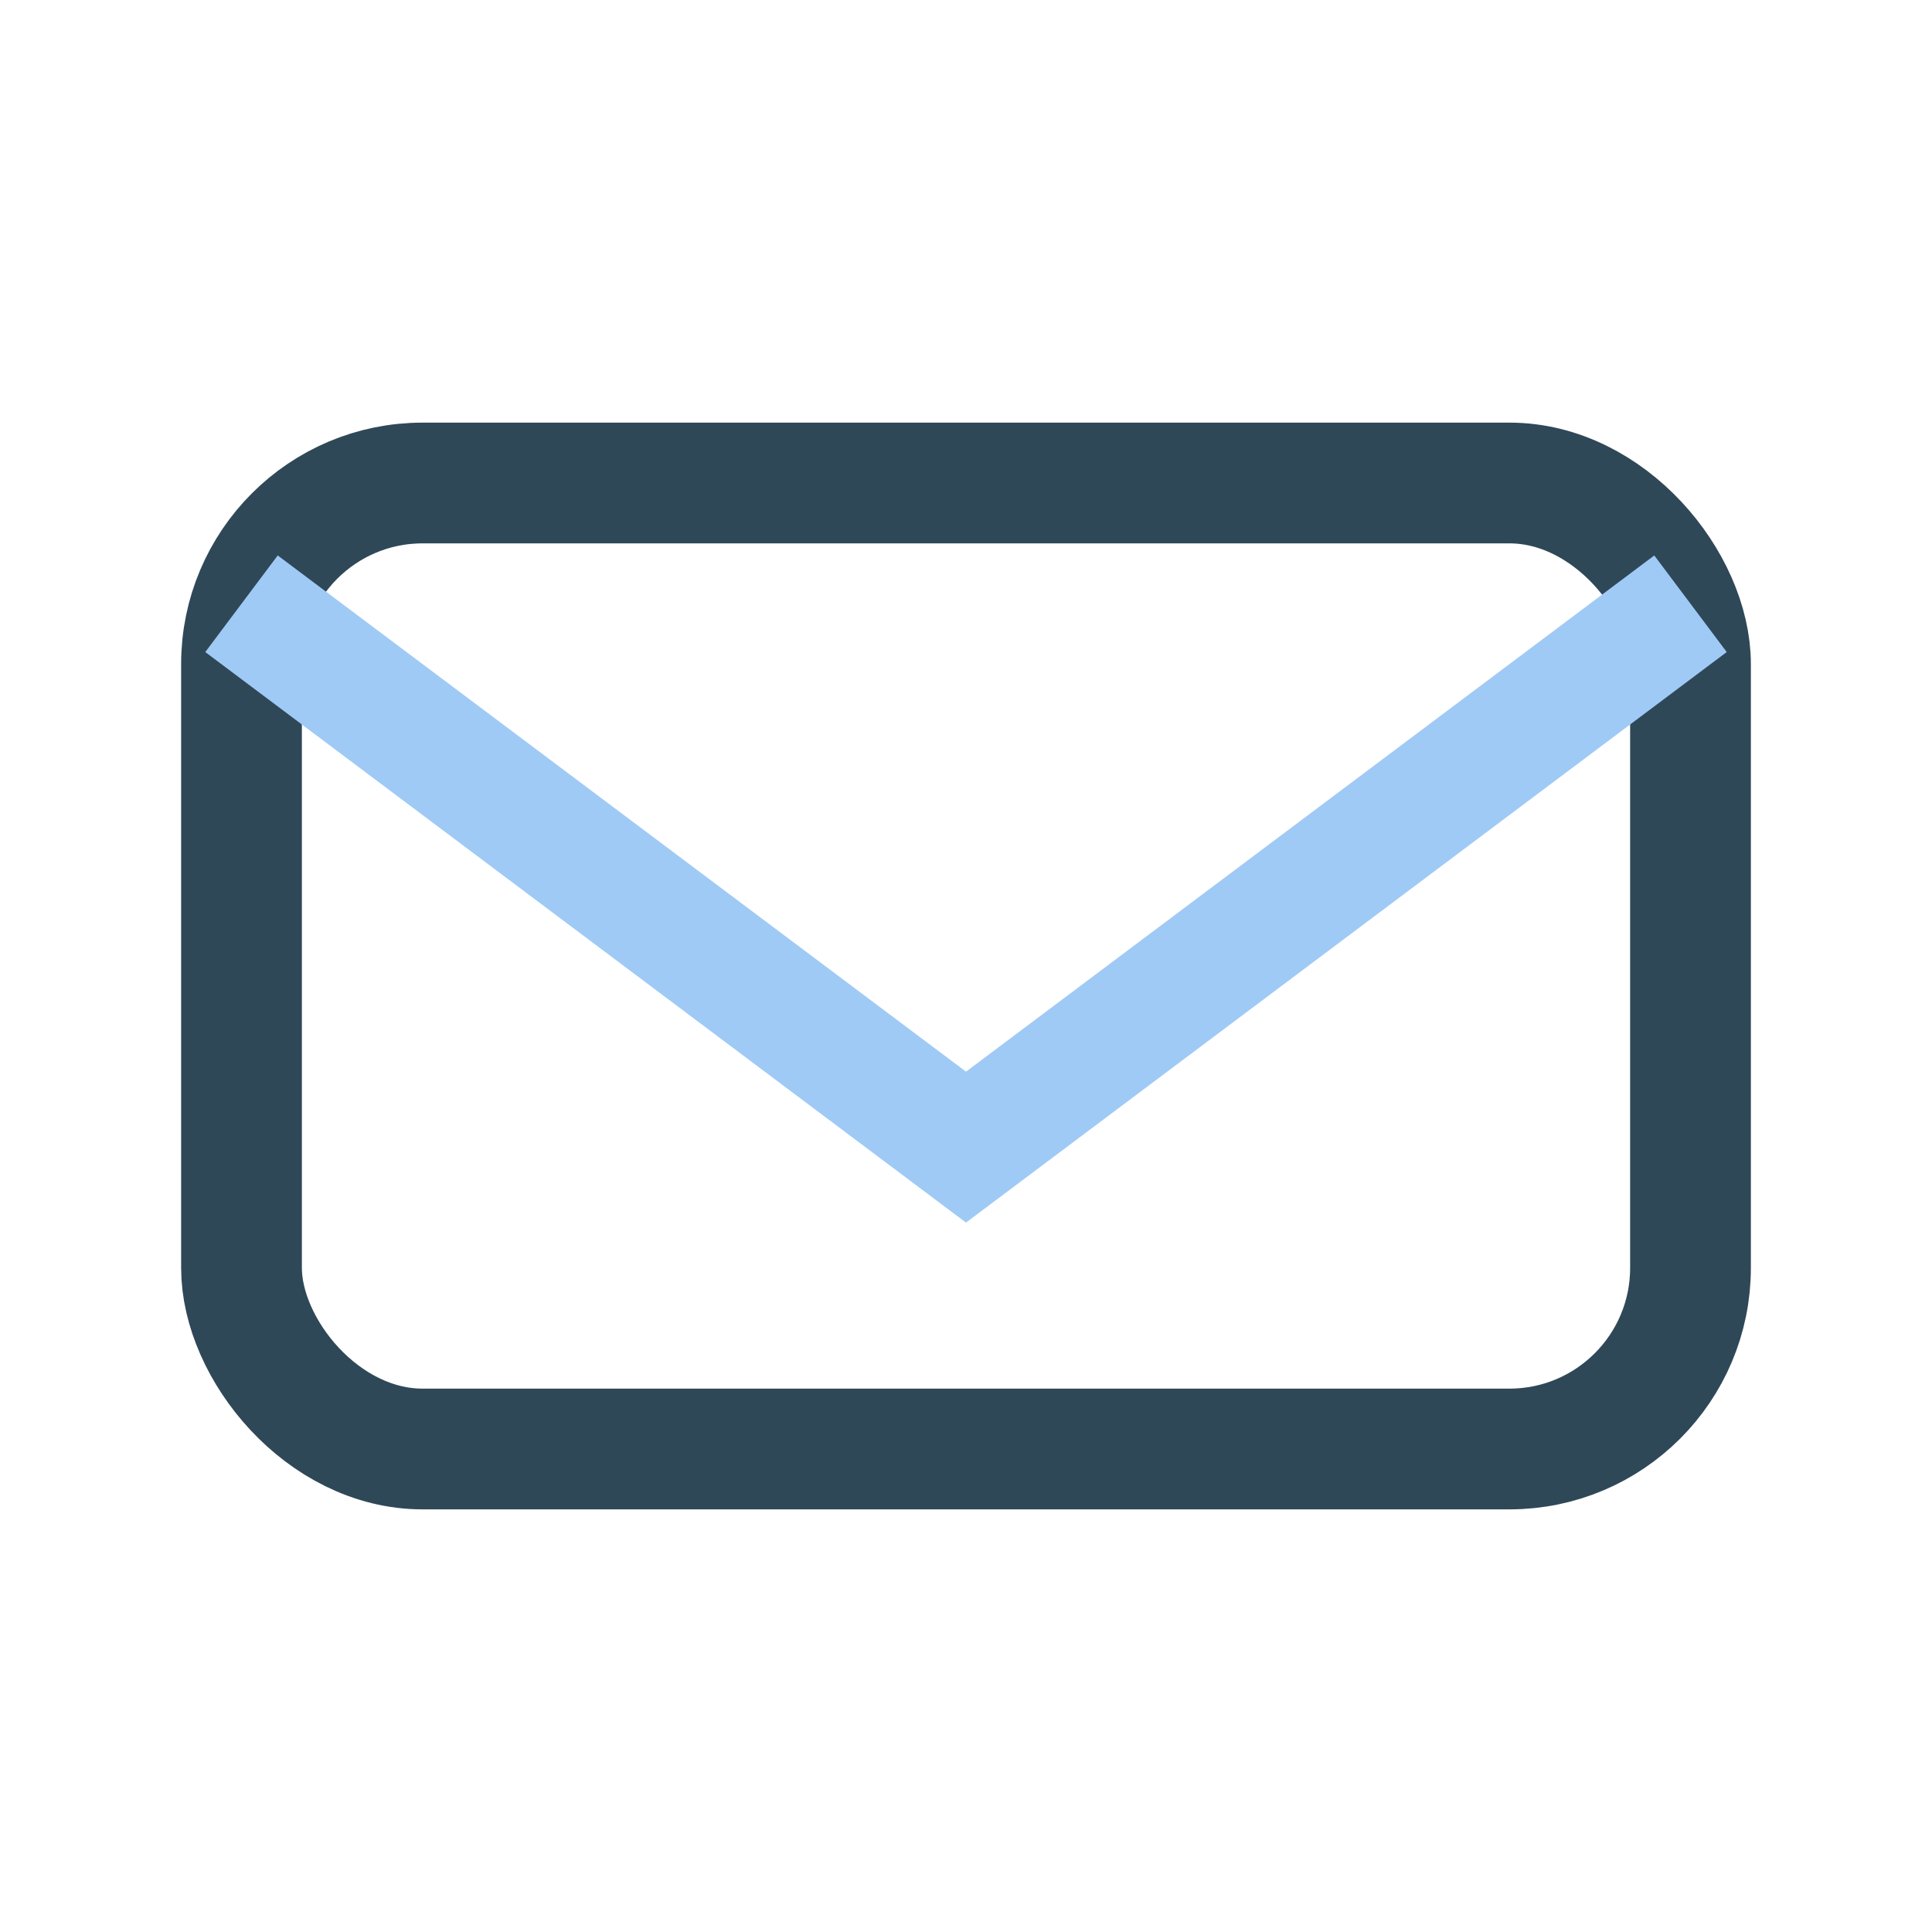 <?xml version="1.0" encoding="UTF-8"?>
<svg xmlns="http://www.w3.org/2000/svg" width="32" height="32" viewBox="0 0 32 32"><rect x="4" y="8" width="24" height="16" rx="3" fill="none" stroke="#2F4858" stroke-width="2"/><path d="M4 10l12 9 12-9" stroke="#9FCAF6" stroke-width="2" fill="none"/></svg>